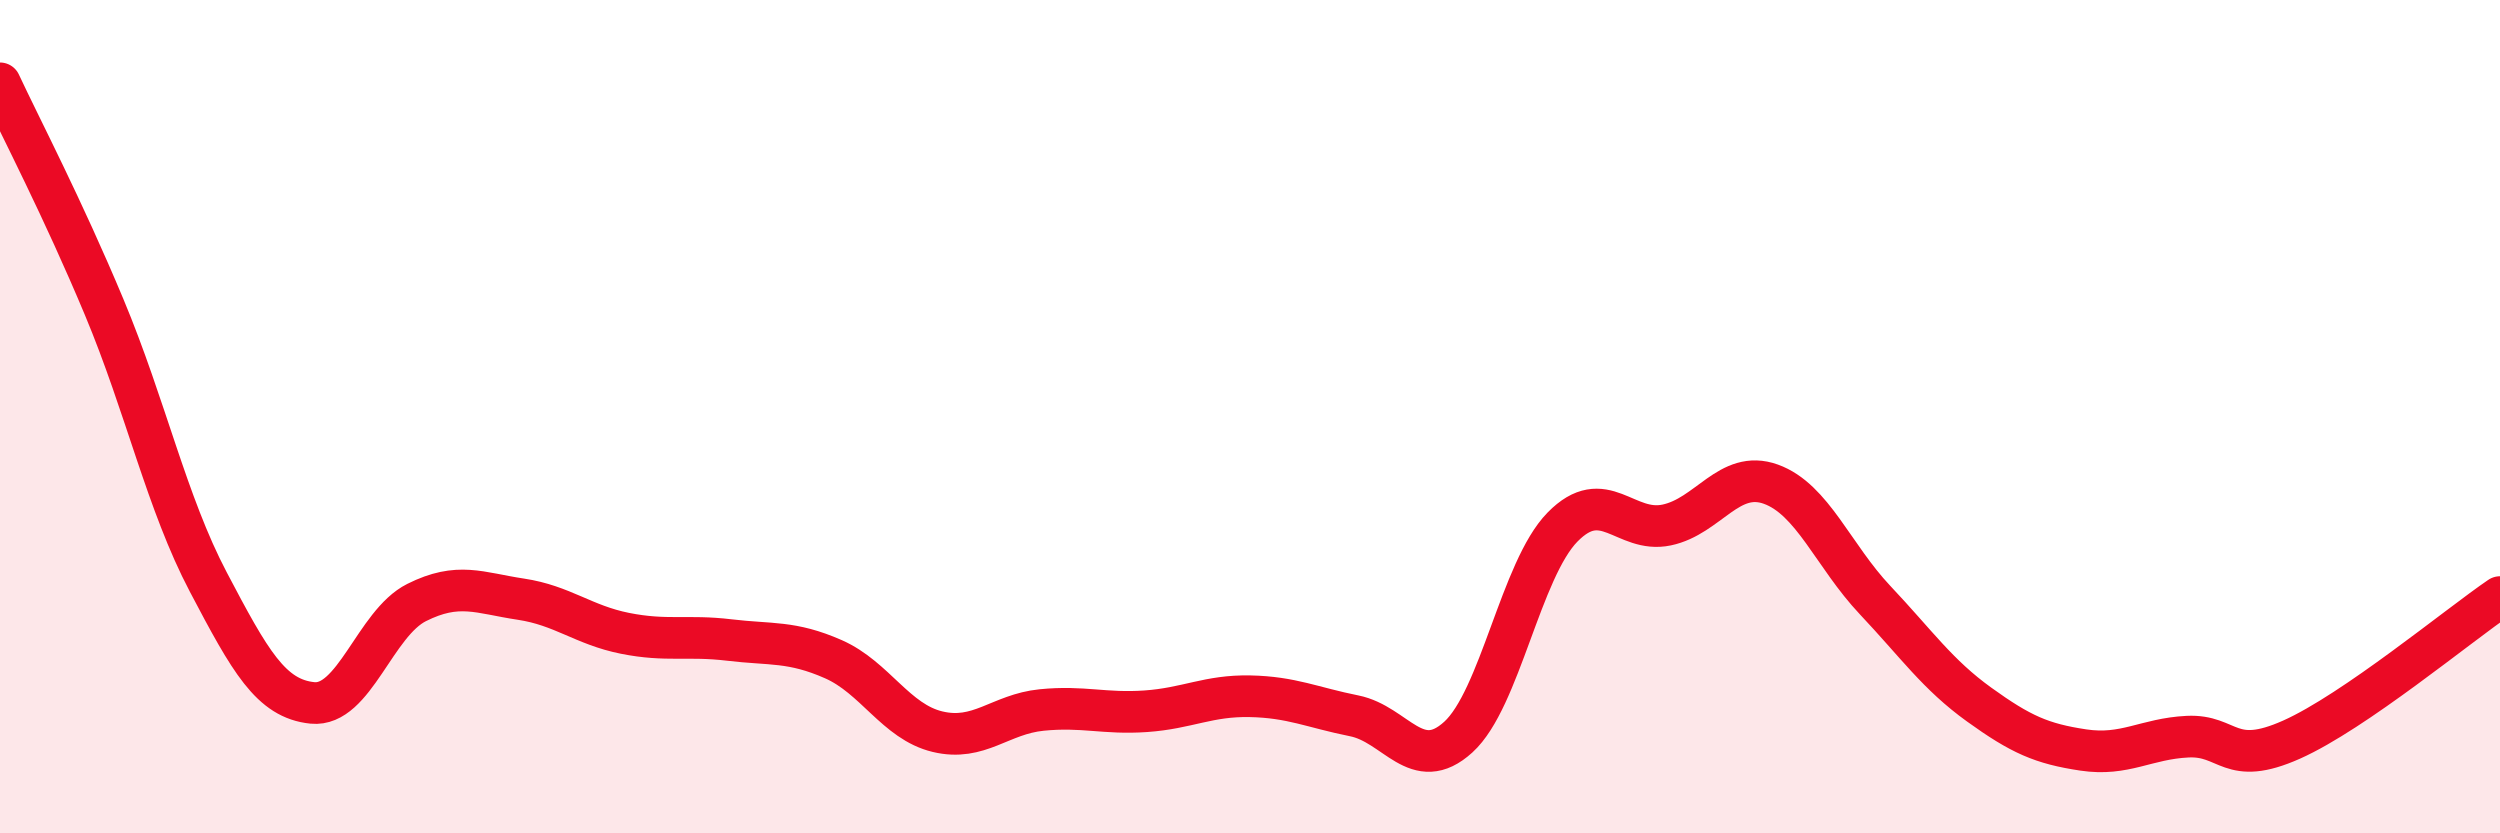 
    <svg width="60" height="20" viewBox="0 0 60 20" xmlns="http://www.w3.org/2000/svg">
      <path
        d="M 0,2 C 0.5,3.07 1.5,4.98 2.5,7.37 C 3.5,9.76 4,12.07 5,13.97 C 6,15.87 6.5,16.77 7.5,16.87 C 8.5,16.97 9,14.96 10,14.46 C 11,13.96 11.5,14.23 12.5,14.38 C 13.5,14.53 14,15 15,15.2 C 16,15.4 16.5,15.24 17.5,15.36 C 18.5,15.48 19,15.38 20,15.82 C 21,16.26 21.5,17.32 22.5,17.56 C 23.5,17.8 24,17.14 25,17.04 C 26,16.94 26.5,17.14 27.5,17.07 C 28.5,17 29,16.69 30,16.71 C 31,16.73 31.5,16.98 32.5,17.18 C 33.5,17.38 34,18.6 35,17.69 C 36,16.78 36.5,13.67 37.5,12.65 C 38.5,11.63 39,12.81 40,12.6 C 41,12.39 41.5,11.26 42.5,11.62 C 43.5,11.98 44,13.34 45,14.4 C 46,15.46 46.5,16.19 47.5,16.91 C 48.5,17.63 49,17.85 50,18 C 51,18.15 51.5,17.73 52.5,17.68 C 53.5,17.63 53.5,18.42 55,17.75 C 56.5,17.08 59,15.01 60,14.33L60 20L0 20Z"
        fill="#EB0A25"
        opacity="0.1"
        stroke-linecap="round"
        stroke-linejoin="round"
      />
      <path
        d="M 0,2 C 0.5,3.07 1.5,4.98 2.5,7.37 C 3.5,9.76 4,12.07 5,13.97 C 6,15.87 6.5,16.77 7.5,16.87 C 8.5,16.97 9,14.96 10,14.46 C 11,13.96 11.5,14.23 12.5,14.38 C 13.5,14.53 14,15 15,15.2 C 16,15.4 16.5,15.24 17.5,15.36 C 18.5,15.48 19,15.38 20,15.82 C 21,16.26 21.5,17.32 22.5,17.56 C 23.5,17.8 24,17.14 25,17.04 C 26,16.94 26.5,17.14 27.5,17.07 C 28.5,17 29,16.69 30,16.71 C 31,16.73 31.5,16.98 32.5,17.18 C 33.5,17.38 34,18.6 35,17.69 C 36,16.78 36.5,13.67 37.5,12.65 C 38.5,11.63 39,12.81 40,12.6 C 41,12.39 41.5,11.26 42.5,11.62 C 43.5,11.98 44,13.34 45,14.4 C 46,15.46 46.5,16.19 47.5,16.91 C 48.5,17.63 49,17.85 50,18 C 51,18.15 51.5,17.73 52.5,17.68 C 53.5,17.63 53.5,18.42 55,17.75 C 56.5,17.08 59,15.01 60,14.33"
        stroke="#EB0A25"
        stroke-width="1"
        fill="none"
        stroke-linecap="round"
        stroke-linejoin="round"
      />
    </svg>
  